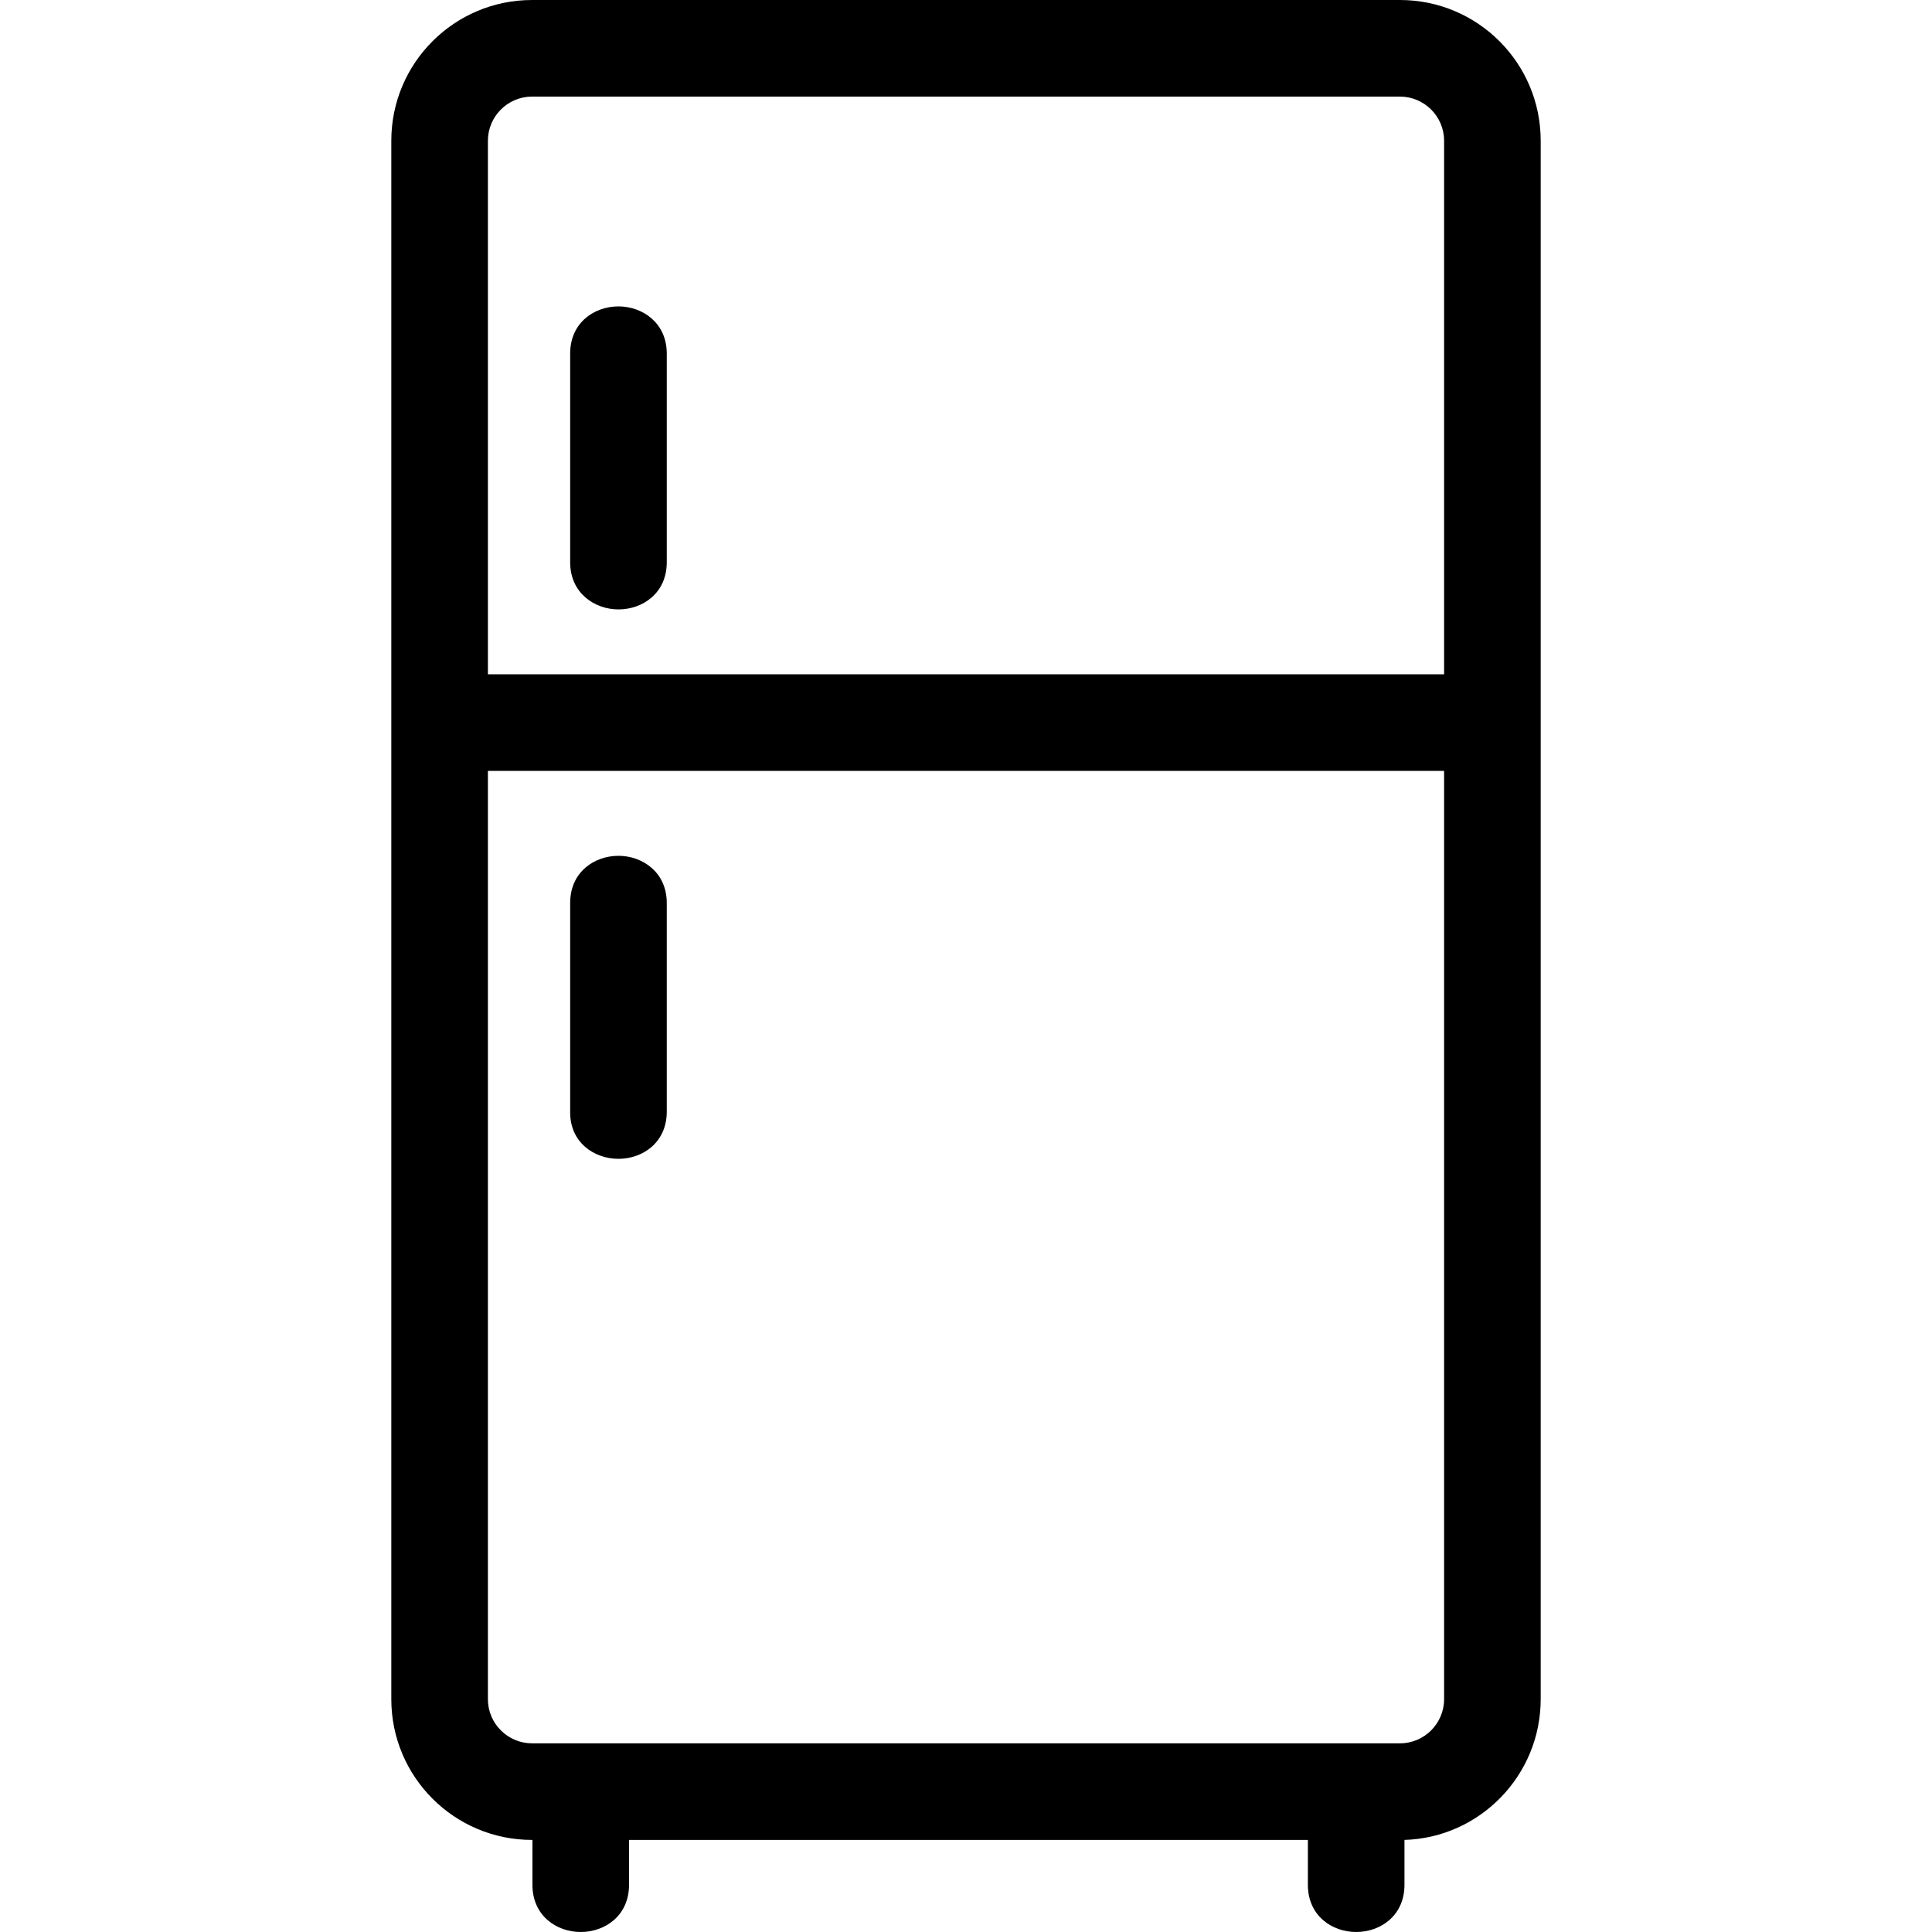 <!-- Generator: Adobe Illustrator 22.1.0, SVG Export Plug-In . SVG Version: 6.00 Build 0)  -->
<svg version="1.1" id="Capa_2" xmlns="http://www.w3.org/2000/svg" xmlns:xlink="http://www.w3.org/1999/xlink" x="0px" y="0px"
	 viewBox="0 0 512 512" style="enable-background:new 0 0 512 512;" xml:space="preserve">
<g>
	<path d="M371,0H141c-20.6,0-37.3,16.7-37.3,37.3v413c0,20.6,16.7,37.3,37.3,37.3h0.1v11.9c0,8.2,6.4,12.5,12.8,12.5
		c6.4,0,12.8-4.3,12.8-12.5v-11.9h179.9v11.9c0,8.2,6.4,12.5,12.8,12.5c6.4,0,12.8-4.3,12.8-12.5v-11.9c20-0.6,36.1-17.1,36.1-37.3
		v-413C408.3,16.7,391.6,0,371,0z M129.3,37.3c0-6.4,5.2-11.7,11.7-11.7H371c6.4,0,11.7,5.2,11.7,11.7v141.4H129.3V37.3z
		 M382.7,204.3v246c0,6.4-5.2,11.7-11.7,11.7H141c-6.4,0-11.7-5.2-11.7-11.7V204.3H382.7z"/>
	<path d="M163.9,307.1c6.4,0,12.8-4.3,12.8-12.5v-55.3c0-8.2-6.5-12.5-12.8-12.5c-6.4,0-12.8,4.3-12.8,12.5v55.3
		C151,302.8,157.5,307.1,163.9,307.1z"/>
	<path d="M163.9,81.2c-6.4,0-12.8,4.3-12.8,12.5V149c0,8.2,6.5,12.5,12.8,12.5c6.4,0,12.8-4.3,12.8-12.5V93.7
		C176.7,85.5,170.2,81.2,163.9,81.2z"/>
</g>
</svg>
